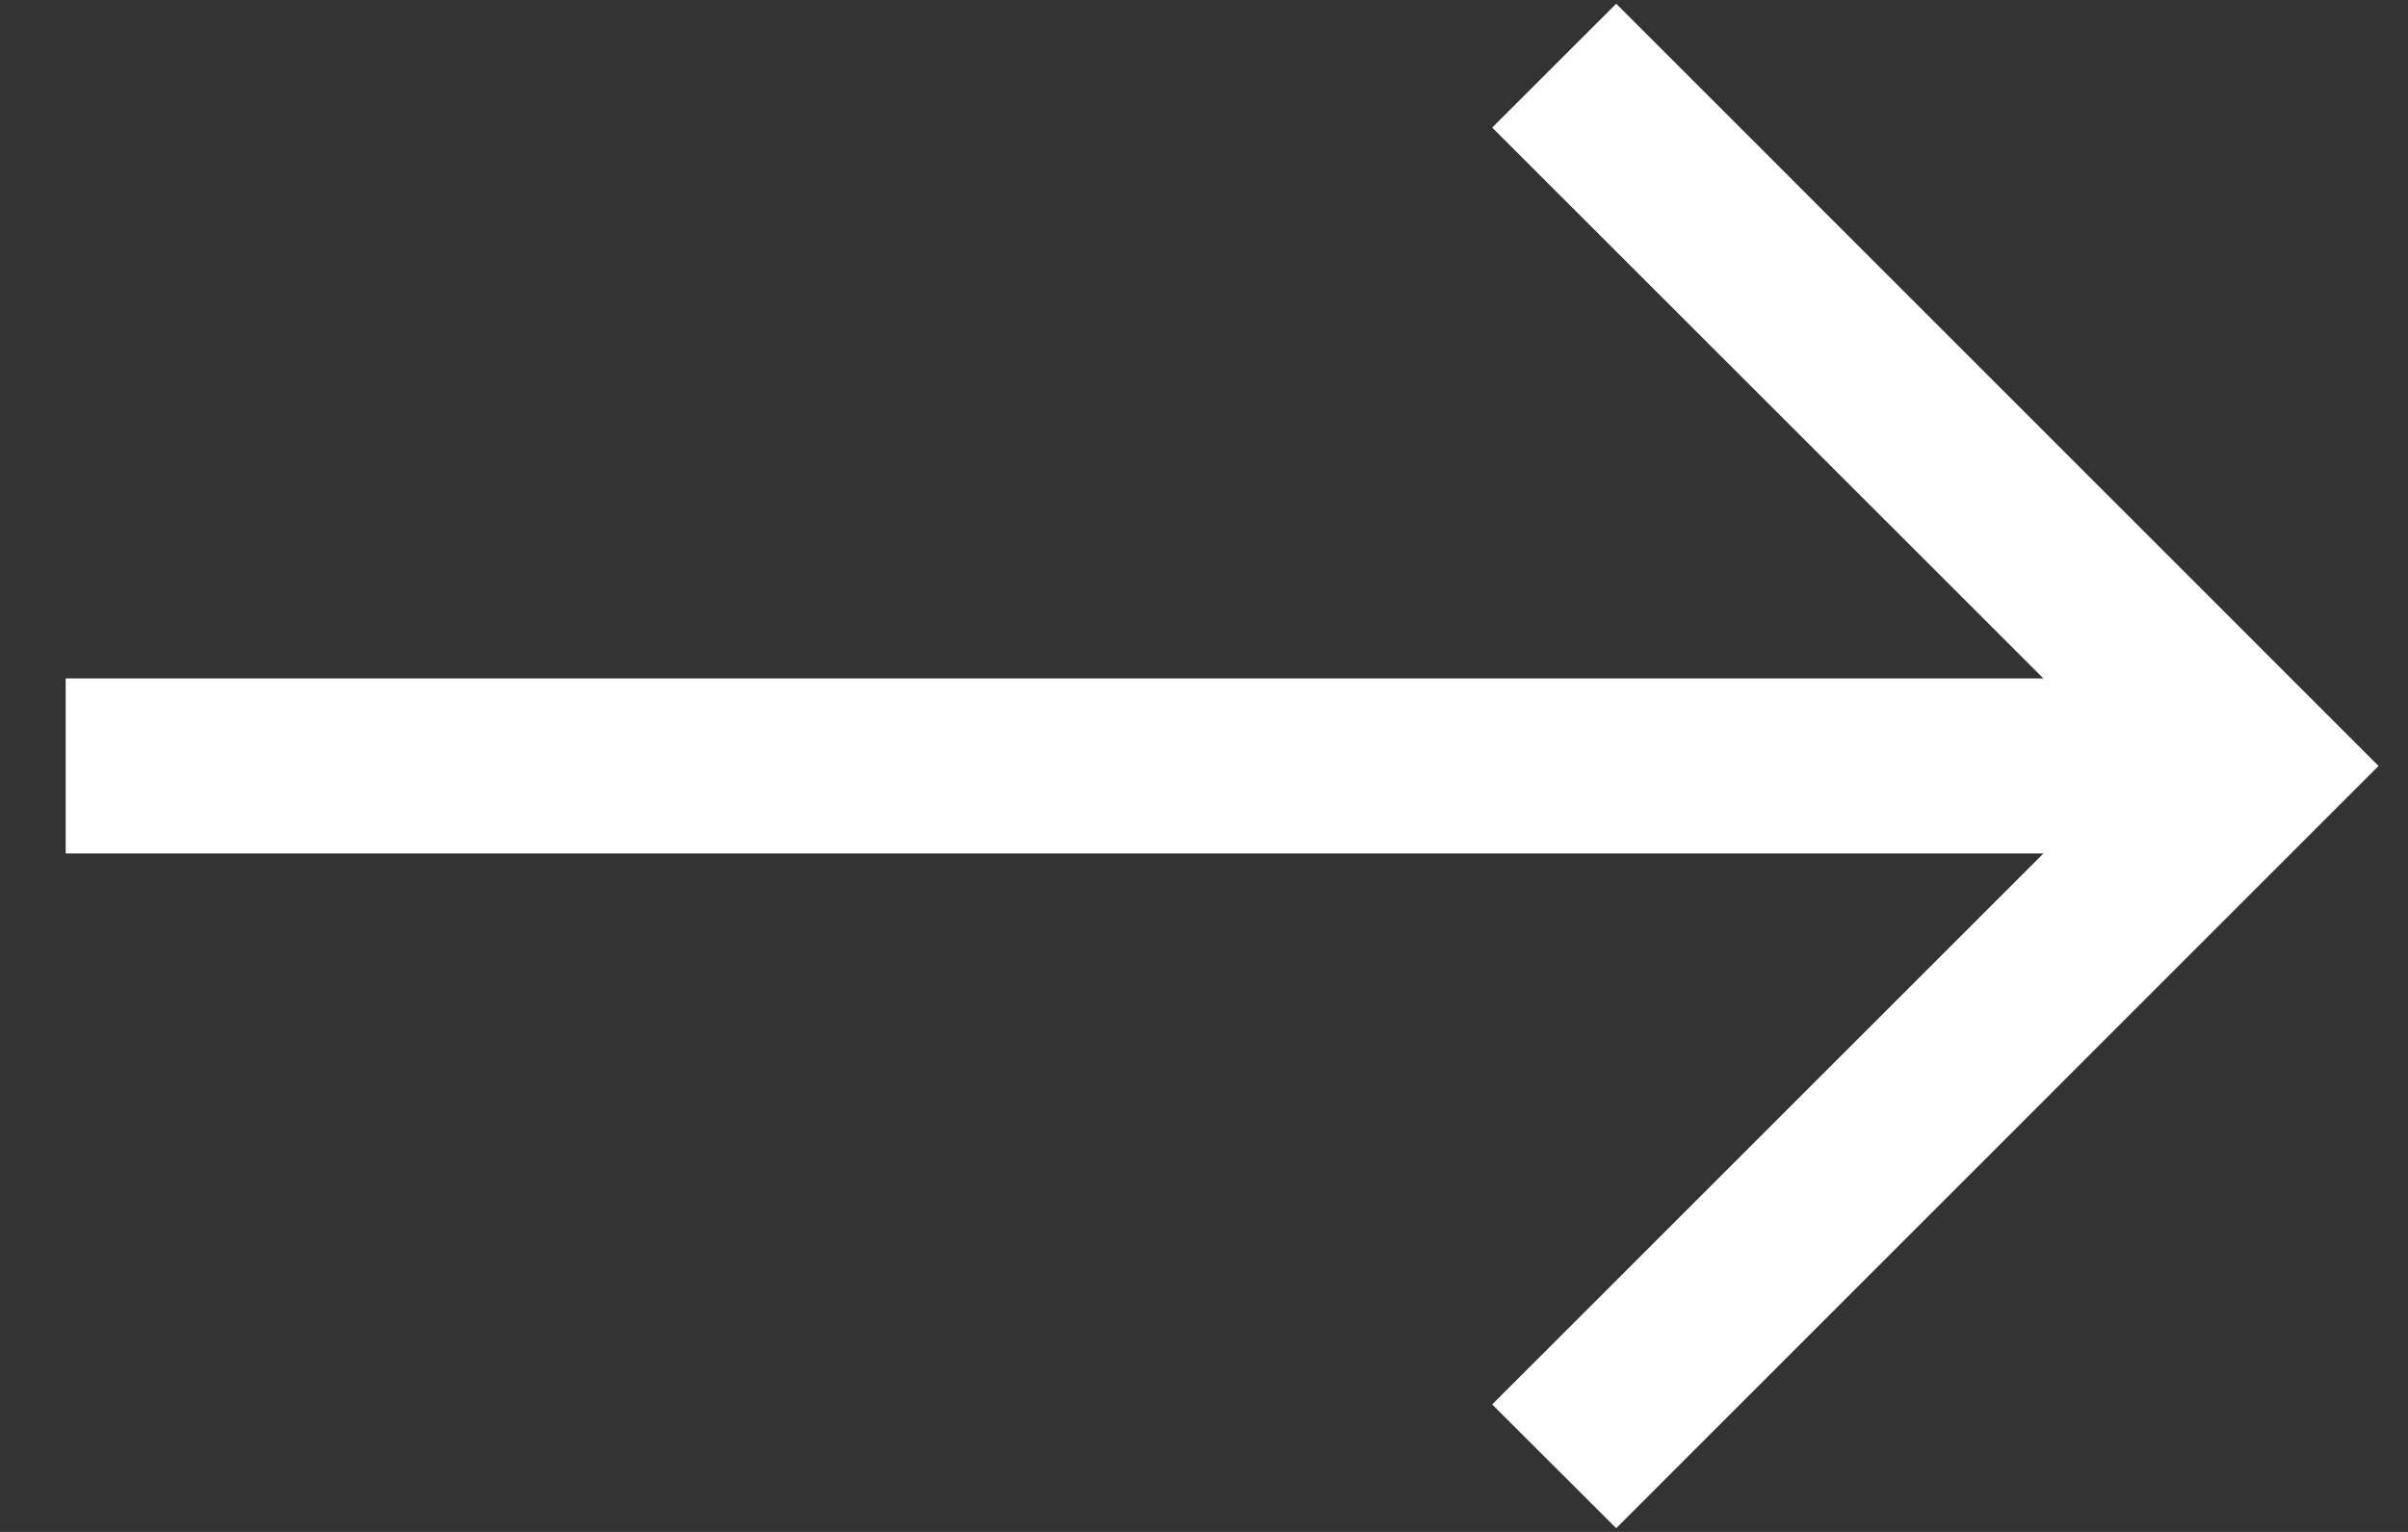 <svg width="22" height="14" viewBox="0 0 22 14" fill="none" xmlns="http://www.w3.org/2000/svg">
<rect x="0" y="0" width="22" height="14" fill="#333333" stroke="none"/>
<path fill-rule="evenodd" clip-rule="evenodd" d="M21.731 7L14.766 13.966L13.633 12.835L18.669 7.8L0.6 7.8L0.6 6.2L18.669 6.2L13.633 1.166L14.766 0.034L21.731 7Z" fill="white"/>
</svg>
